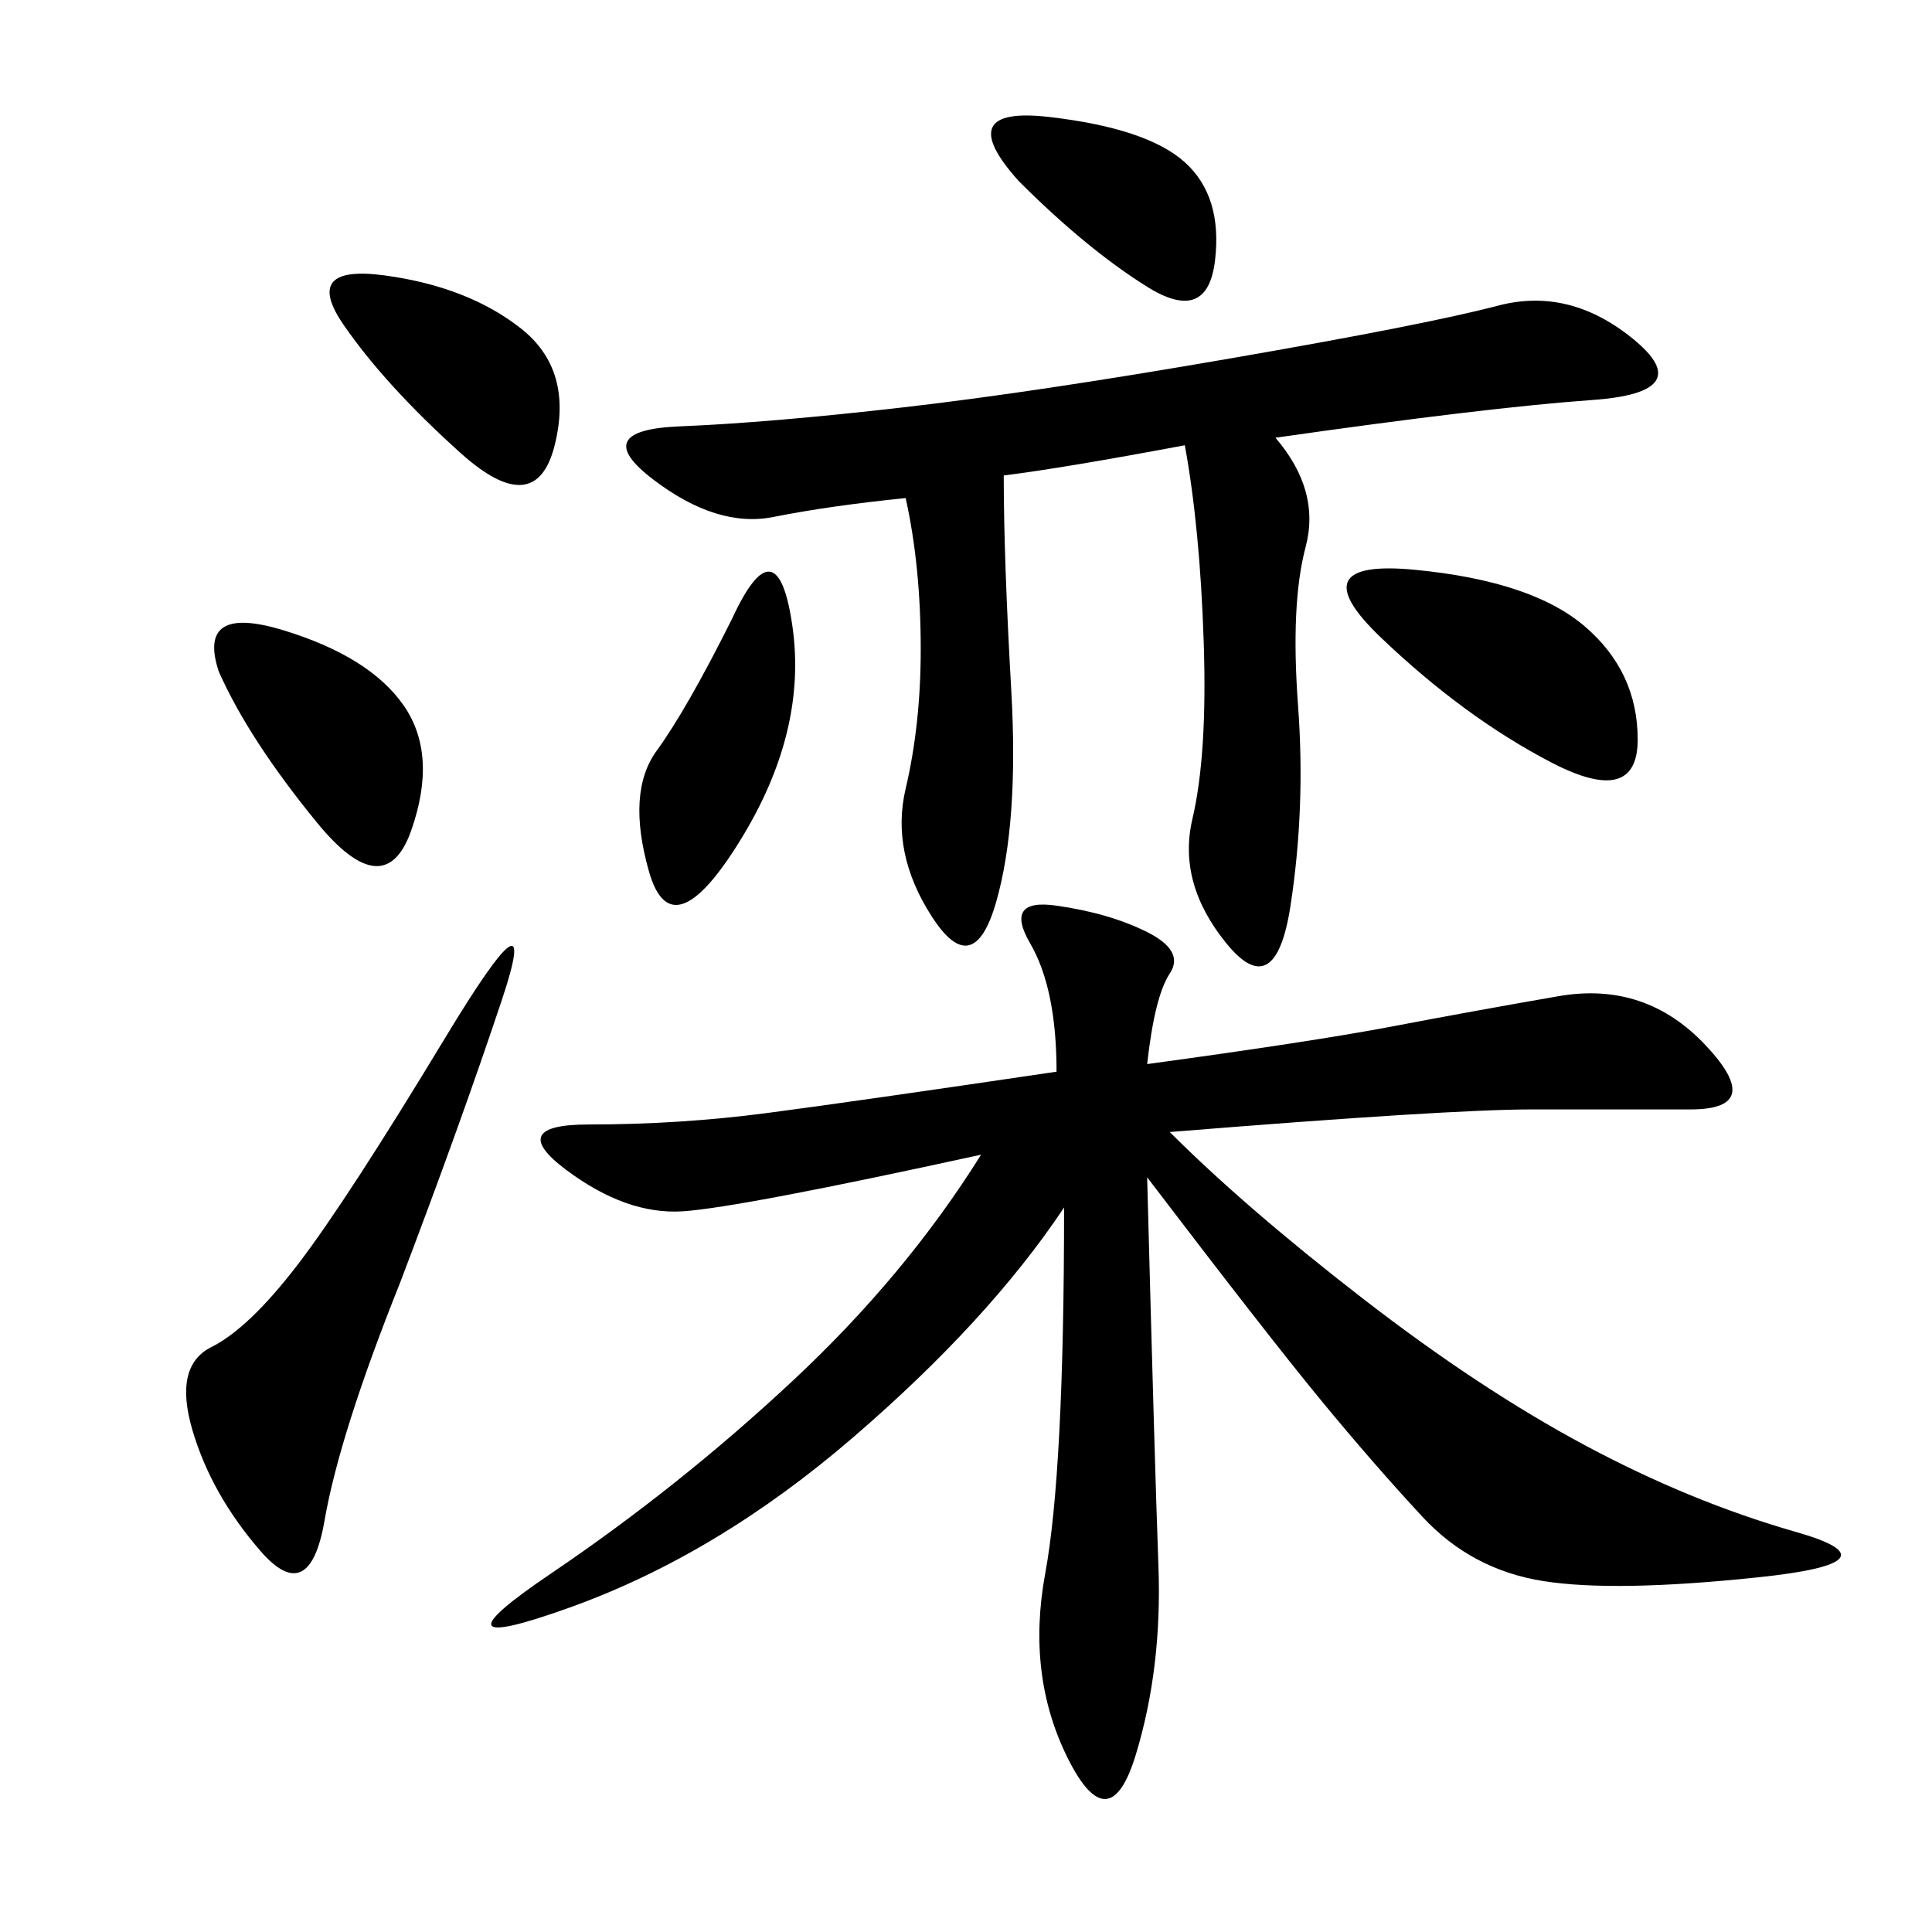 <svg xmlns="http://www.w3.org/2000/svg" xmlns:xlink="http://www.w3.org/1999/xlink" width="300" height="300"><path d="M178.13 165.23Q203.91 161.72 216.21 159.38Q228.52 157.03 241.99 154.69Q255.47 152.34 264.84 162.30Q274.22 172.27 262.50 172.27L262.50 172.27L237.89 172.27Q225 172.27 181.64 175.78L181.64 175.78Q193.36 187.50 211.52 201.56Q229.69 215.63 246.09 224.41Q262.50 233.20 278.91 237.89Q295.31 242.58 273.05 244.92Q250.78 247.27 239.65 245.51Q228.52 243.75 220.90 235.55Q213.28 227.34 205.08 217.38Q196.88 207.42 178.13 182.81L178.13 182.81Q179.30 227.34 179.88 243.16Q180.47 258.98 176.37 272.46Q172.27 285.94 165.82 273.05Q159.38 260.16 162.30 244.34Q165.23 228.52 165.23 187.50L165.23 187.50Q153.52 205.08 132.42 223.24Q111.33 241.41 88.48 249.61Q65.63 257.81 85.55 244.34Q105.47 230.86 123.05 214.45Q140.63 198.05 152.34 179.30L152.34 179.30Q114.84 187.50 106.05 188.09Q97.27 188.67 87.89 181.64Q78.52 174.61 91.41 174.61L91.41 174.61Q105.47 174.61 118.95 172.85Q132.42 171.09 164.06 166.41L164.06 166.41Q164.06 153.52 159.96 146.48Q155.86 139.45 164.06 140.63Q172.27 141.80 178.13 144.73Q183.98 147.66 181.64 151.17Q179.30 154.69 178.13 165.23L178.13 165.23ZM198.05 67.97Q205.08 76.17 202.73 84.96Q200.39 93.75 201.56 109.57Q202.73 125.39 200.39 140.63Q198.05 155.86 190.43 146.48Q182.81 137.11 185.16 127.15Q187.50 117.19 186.91 99.61Q186.33 82.03 183.98 69.14L183.98 69.14Q165.23 72.66 155.86 73.83L155.86 73.83Q155.86 86.72 157.03 107.23Q158.20 127.73 154.69 140.04Q151.17 152.34 144.73 142.38Q138.28 132.42 140.63 122.46Q142.97 112.50 142.97 100.78L142.97 100.78Q142.97 87.89 140.63 77.34L140.63 77.34Q128.91 78.52 120.12 80.27Q111.33 82.03 101.37 74.41Q91.41 66.80 105.47 66.21Q119.53 65.63 140.04 63.28Q160.55 60.94 191.02 55.66Q221.48 50.39 232.62 47.46Q243.75 44.53 253.71 52.73Q263.67 60.94 247.27 62.11Q230.86 63.28 198.05 67.97L198.05 67.97ZM62.11 199.22Q52.73 222.66 50.39 236.13Q48.05 249.61 40.43 240.82Q32.81 232.03 29.88 222.07Q26.95 212.11 32.81 209.18Q38.67 206.25 46.29 196.29Q53.91 186.33 69.14 161.13Q84.38 135.94 77.93 155.27Q71.48 174.61 62.11 199.22L62.11 199.22ZM246.09 97.27Q254.30 104.30 254.30 114.84L254.30 114.84Q254.30 125.39 240.82 118.36Q227.34 111.33 214.45 99.02Q201.56 86.72 219.73 88.48Q237.89 90.23 246.09 97.27L246.09 97.27ZM33.98 104.30Q30.47 93.75 43.95 97.85Q57.42 101.95 62.70 109.57Q67.97 117.19 63.87 128.91Q59.77 140.63 49.22 127.73Q38.67 114.84 33.98 104.30L33.98 104.30ZM113.67 96.09Q120.70 80.86 123.05 97.27Q125.39 113.67 114.84 130.66Q104.30 147.66 100.78 135.35Q97.27 123.05 101.95 116.60Q106.64 110.16 113.67 96.09L113.67 96.09ZM71.48 70.31Q59.77 59.77 53.32 50.39Q46.88 41.02 59.77 42.77Q72.66 44.53 80.86 50.98Q89.06 57.42 86.13 69.14Q83.20 80.86 71.48 70.31L71.48 70.31ZM158.20 28.13Q147.66 16.41 162.89 18.16Q178.13 19.92 183.98 25.20Q189.84 30.47 188.67 40.43Q187.50 50.39 178.13 44.53Q168.75 38.67 158.20 28.13L158.20 28.13Z"/></svg>